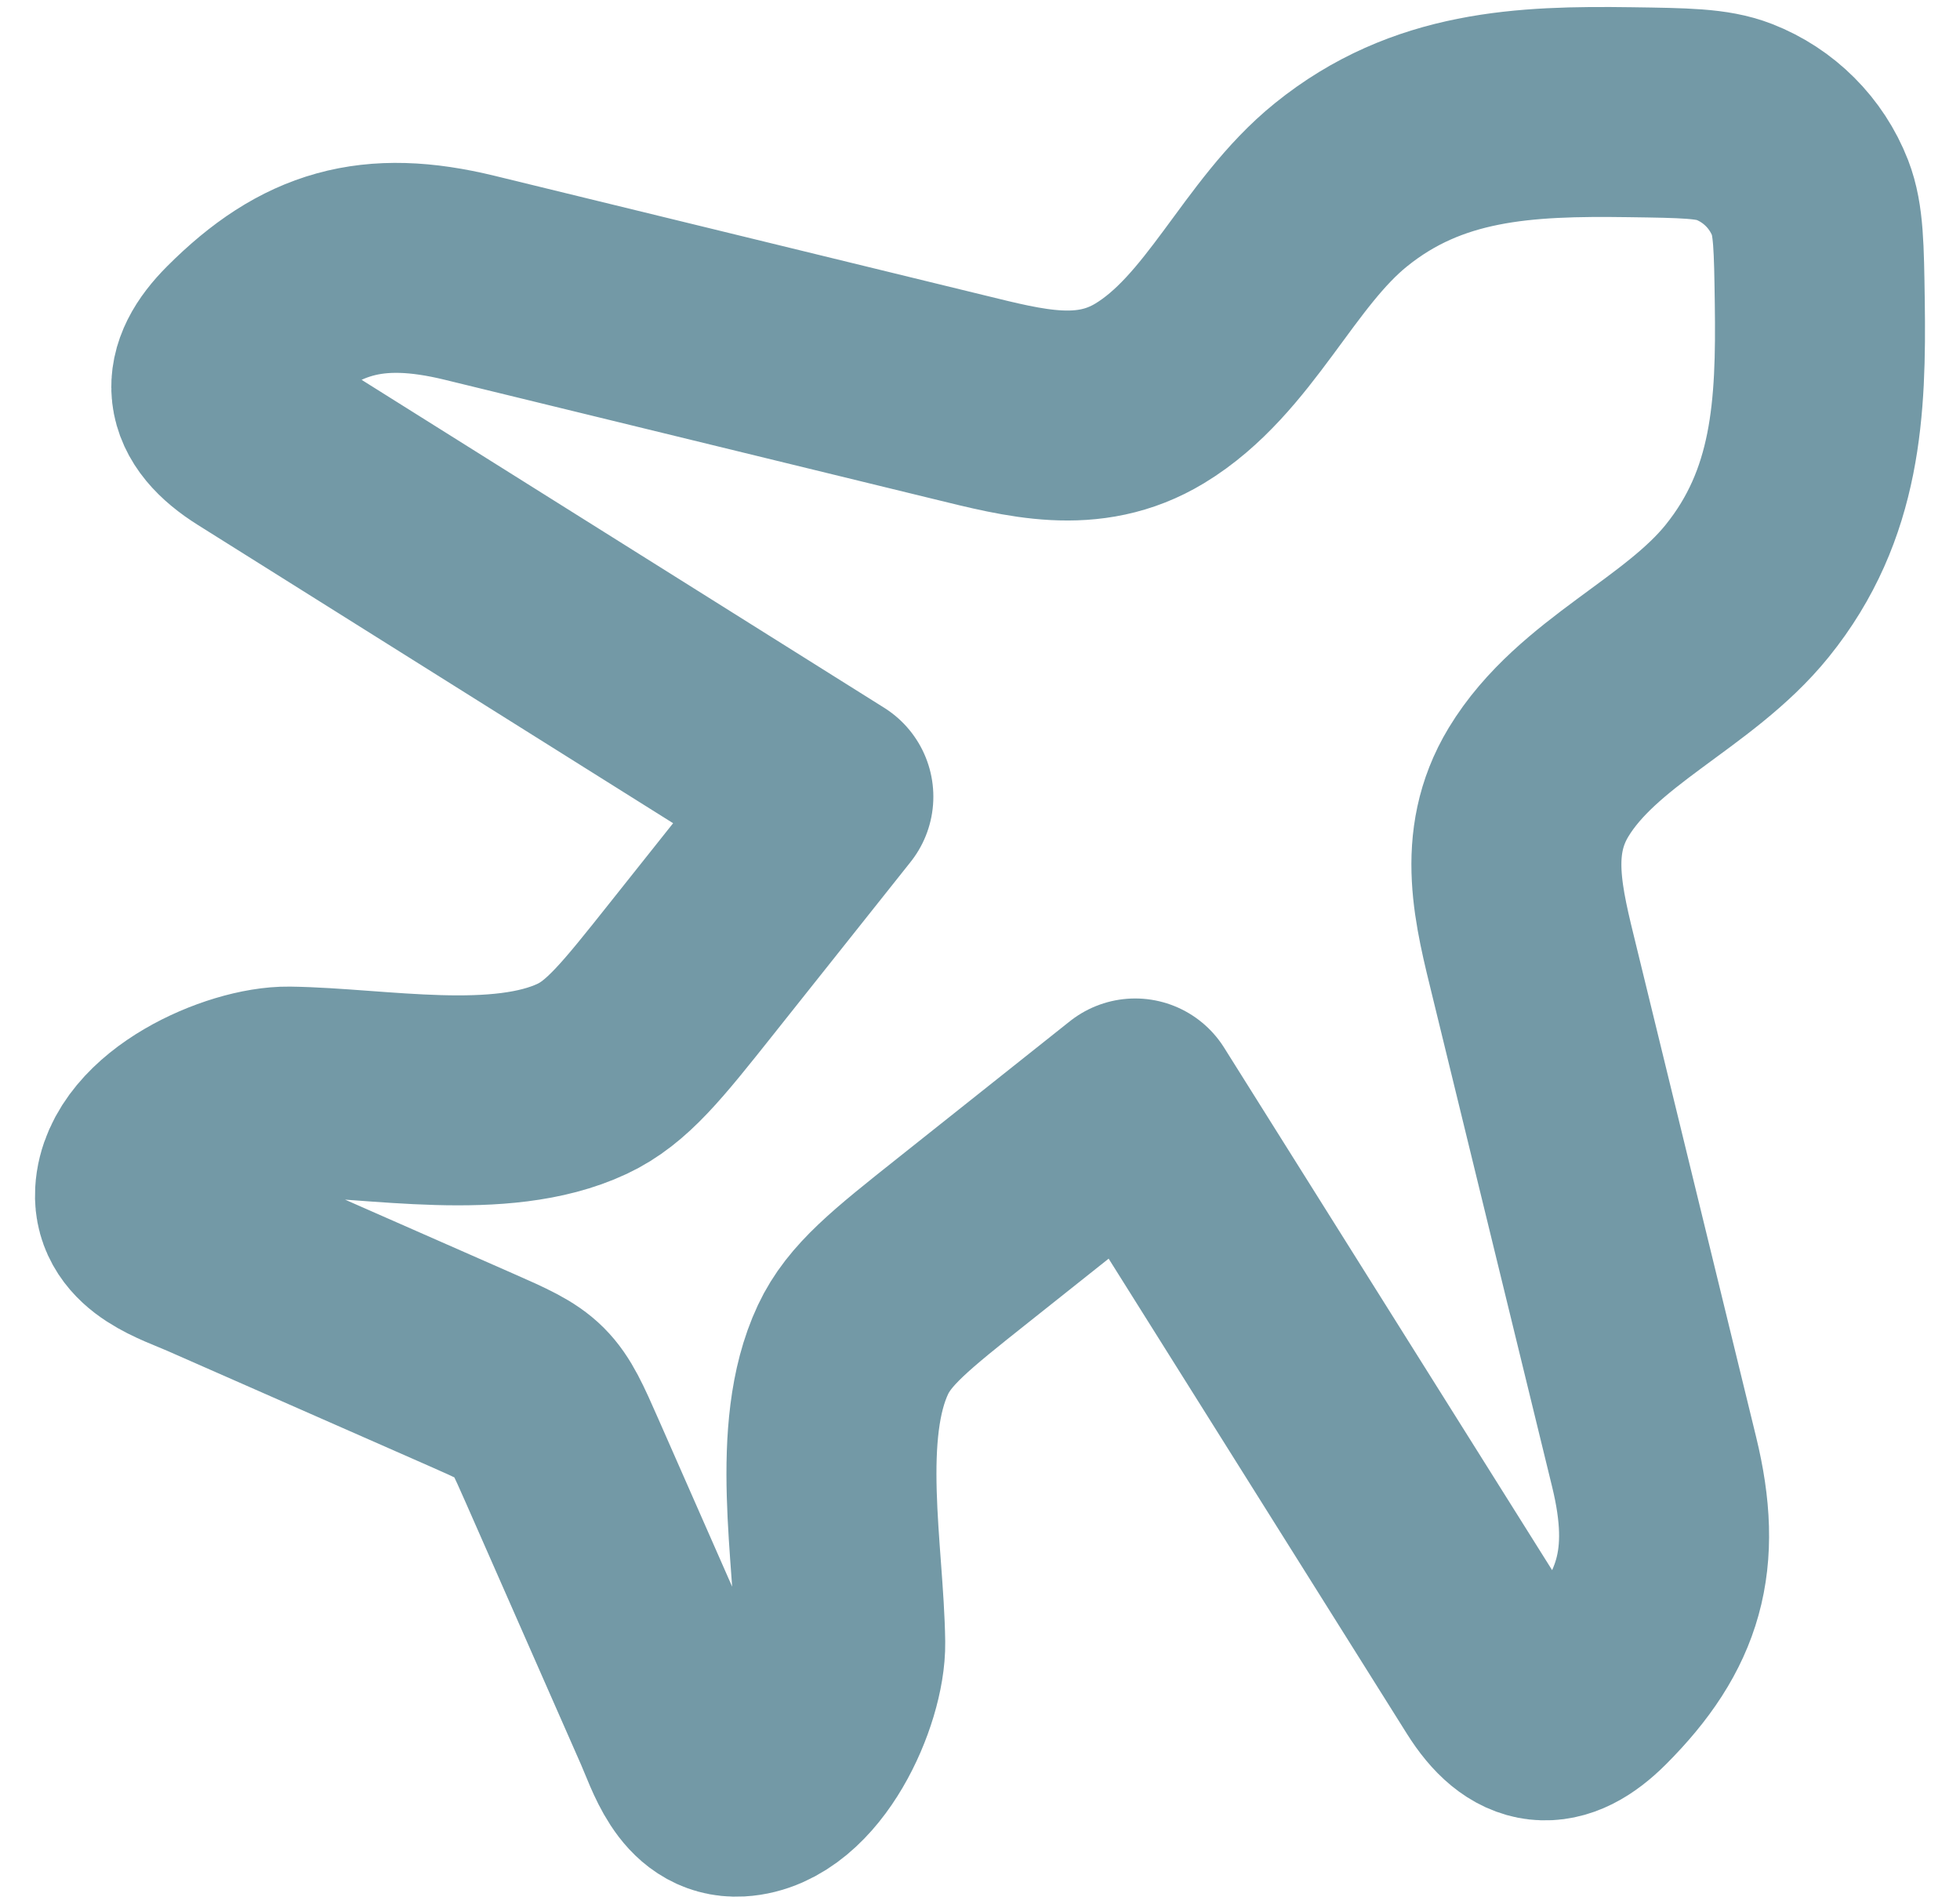 <svg width="35" height="34" viewBox="0 0 35 34" fill="none" xmlns="http://www.w3.org/2000/svg">
<path d="M23.945 3.301C25.488 2.053 27.218 1.977 29.107 2.004C30.085 2.018 30.573 2.024 30.965 2.176C31.587 2.418 32.082 2.913 32.324 3.535C32.475 3.927 32.482 4.415 32.496 5.393C32.523 7.282 32.447 9.011 31.199 10.555C30.149 11.856 28.343 12.535 27.474 13.97C26.811 15.066 27.12 16.201 27.405 17.368L29.538 26.11C29.963 27.852 29.64 28.969 28.422 30.187C27.773 30.835 27.234 30.803 26.709 29.965L20.271 19.708L17.197 22.152C16.082 23.038 15.525 23.481 15.232 24.105C14.546 25.565 14.982 27.758 15.004 29.341C15.016 30.216 14.26 31.941 13.19 31.999C12.529 32.035 12.305 31.245 12.091 30.76L10.037 26.091C9.546 24.974 9.526 24.954 8.409 24.463L3.74 22.409C3.255 22.195 2.465 21.971 2.501 21.31C2.559 20.24 4.284 19.484 5.159 19.496C6.742 19.518 8.935 19.954 10.396 19.268C11.019 18.975 11.462 18.418 12.348 17.303L14.792 14.229L4.535 7.791C3.697 7.266 3.665 6.727 4.313 6.079C5.531 4.86 6.648 4.537 8.39 4.962L17.132 7.095C18.299 7.38 19.434 7.689 20.53 7.026C21.965 6.157 22.644 4.351 23.945 3.301Z" stroke="#7399A6" stroke-width="3.75" stroke-linecap="round" stroke-linejoin="round"/>
</svg>
